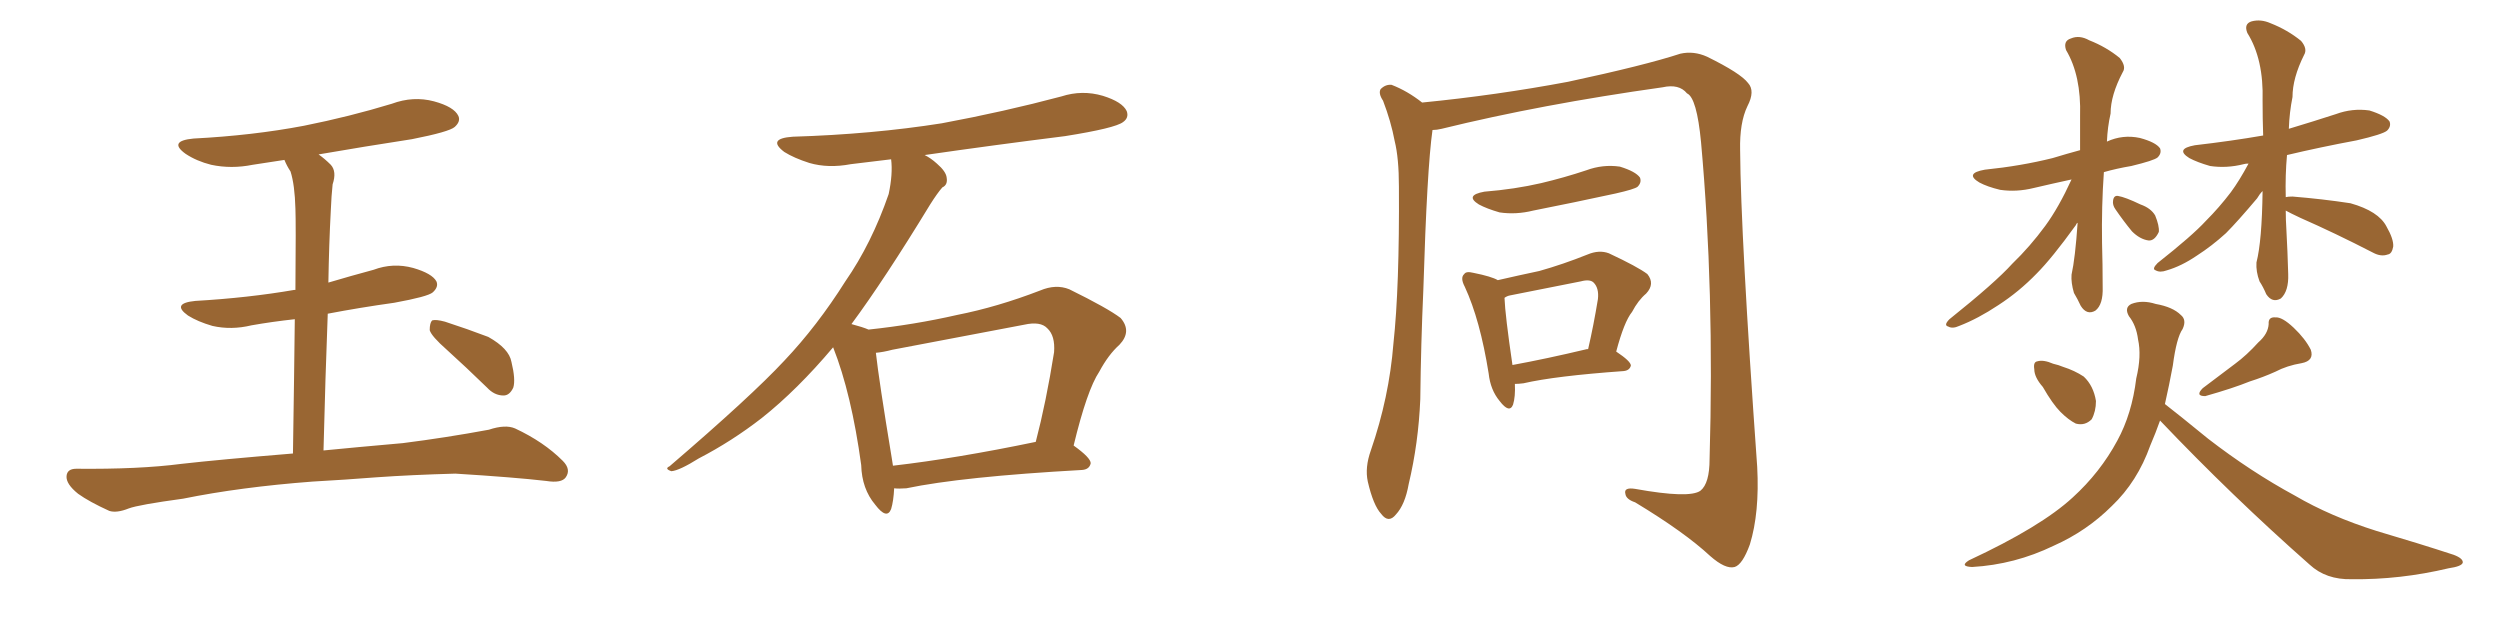 <svg xmlns="http://www.w3.org/2000/svg" xmlns:xlink="http://www.w3.org/1999/xlink" width="600" height="150"><path fill="#996633" padding="10" d="M75 115.58L75 115.58Q57.71 116.89 43.95 119.68L43.95 119.68Q33.25 121.14 30.91 122.02L30.91 122.02Q27.98 123.19 26.22 122.61L26.22 122.61Q21.39 120.41 18.75 118.51L18.75 118.51Q15.82 116.16 15.97 114.26L15.97 114.26Q16.11 112.50 18.31 112.50L18.31 112.50Q33.40 112.65 43.51 111.33L43.51 111.33Q52.59 110.30 70.31 108.84L70.31 108.84Q70.61 89.50 70.75 76.61L70.75 76.61Q65.33 77.20 60.35 78.08L60.35 78.08Q55.52 79.25 50.98 78.22L50.98 78.22Q47.46 77.20 45.12 75.73L45.12 75.73Q41.02 72.80 46.88 72.22L46.88 72.22Q59.62 71.48 70.61 69.58L70.61 69.58Q70.75 69.58 70.90 69.58L70.90 69.58Q71.04 53.32 70.90 50.10L70.90 50.10Q70.75 44.38 69.73 41.16L69.73 41.16Q68.85 39.84 68.26 38.38L68.26 38.38Q64.31 38.96 60.64 39.55L60.64 39.55Q55.52 40.58 50.68 39.55L50.68 39.55Q47.17 38.67 44.53 36.91L44.53 36.91Q40.28 33.84 46.44 33.25L46.44 33.25Q60.64 32.52 72.95 30.18L72.95 30.18Q83.94 27.98 94.04 24.90L94.04 24.90Q99.17 23.00 104.15 24.32L104.15 24.32Q108.98 25.63 110.01 27.83L110.01 27.83Q110.60 29.15 109.13 30.47L109.13 30.47Q107.81 31.64 98.88 33.40L98.88 33.40Q87.45 35.16 76.46 37.06L76.46 37.06Q77.93 38.09 79.39 39.55L79.39 39.55Q80.86 41.16 79.83 44.24L79.83 44.24Q79.54 46.88 79.39 50.54L79.39 50.54Q78.96 58.59 78.81 67.82L78.81 67.82Q84.23 66.21 89.65 64.75L89.65 64.75Q94.34 62.99 99.17 64.31L99.17 64.31Q103.71 65.63 104.74 67.53L104.74 67.53Q105.32 68.85 103.86 70.17L103.86 70.17Q102.69 71.19 94.63 72.66L94.63 72.66Q86.28 73.83 78.66 75.29L78.66 75.29Q78.08 90.38 77.64 108.11L77.64 108.11Q85.11 107.37 96.68 106.35L96.68 106.35Q107.08 105.03 117.33 103.13L117.33 103.13Q121.29 101.81 123.63 102.83L123.63 102.83Q130.52 106.05 135.06 110.60L135.06 110.60Q137.11 112.65 135.79 114.55L135.79 114.55Q134.77 116.02 131.10 115.43L131.10 115.43Q123.49 114.55 109.28 113.67L109.28 113.67Q98.73 113.96 90.38 114.55L90.38 114.55Q82.91 115.14 75 115.58ZM107.23 83.94L107.23 83.94L107.23 83.94Q103.56 80.71 103.13 79.25L103.13 79.25Q103.13 77.49 103.71 76.90L103.71 76.90Q104.59 76.61 106.79 77.20L106.79 77.20Q112.21 78.96 117.19 80.86L117.19 80.86Q122.17 83.64 122.75 86.87L122.75 86.87Q123.78 91.11 123.19 93.02L123.19 93.02Q122.31 94.92 120.85 94.92L120.85 94.92Q118.65 94.92 116.89 93.02L116.89 93.02Q111.77 88.04 107.23 83.94ZM214.60 117.19L214.60 117.19Q214.45 120.26 213.87 122.17L213.87 122.17Q212.84 124.80 210.06 121.14L210.06 121.14Q206.84 117.33 206.69 111.62L206.69 111.62Q204.35 94.48 199.95 83.35L199.95 83.35Q191.31 93.60 182.81 100.34L182.81 100.34Q175.63 105.91 167.72 110.01L167.72 110.01Q163.04 112.94 161.13 113.09L161.13 113.09Q159.38 112.50 160.69 111.91L160.69 111.91Q180.32 95.07 188.23 86.57L188.23 86.57Q196.14 78.22 202.88 67.53L202.88 67.53Q209.18 58.45 213.28 46.58L213.28 46.58Q214.31 41.75 213.87 38.23L213.87 38.23Q208.74 38.82 204.20 39.40L204.20 39.40Q198.78 40.43 194.24 39.11L194.24 39.11Q190.58 37.94 188.23 36.47L188.23 36.47Q183.98 33.25 190.28 32.81L190.28 32.81Q209.33 32.23 226.03 29.59L226.03 29.59Q240.97 26.81 254.74 23.14L254.74 23.14Q259.72 21.53 264.70 23.00L264.70 23.00Q269.38 24.46 270.41 26.66L270.41 26.66Q271.00 28.27 269.53 29.30L269.53 29.30Q267.63 30.76 255.62 32.67L255.62 32.67Q238.18 34.86 221.92 37.21L221.92 37.21Q223.39 37.94 224.85 39.26L224.85 39.26Q227.05 41.16 227.20 42.63L227.20 42.63Q227.49 44.38 226.17 44.97L226.17 44.97Q225 46.29 223.24 49.07L223.24 49.07Q212.26 67.09 204.35 77.78L204.35 77.78Q207.13 78.52 208.45 79.10L208.45 79.10Q219.43 77.93 229.69 75.59L229.69 75.59Q239.36 73.68 249.61 69.73L249.61 69.73Q253.42 68.12 256.64 69.43L256.64 69.43Q265.87 73.97 268.95 76.32L268.95 76.32Q271.73 79.54 268.65 82.76L268.65 82.76Q266.02 85.11 263.82 89.21L263.82 89.21Q260.89 93.60 257.67 106.93L257.67 106.93Q261.77 109.86 261.77 111.18L261.77 111.18Q261.47 112.65 259.72 112.79L259.72 112.79Q230.86 114.40 217.53 117.19L217.53 117.19Q215.63 117.33 214.60 117.19ZM214.31 111.77L214.31 111.77L214.31 111.77Q229.54 110.01 248.58 106.05L248.58 106.05Q251.07 96.53 252.98 84.52L252.98 84.52Q253.27 80.57 251.37 78.81L251.37 78.81Q249.76 77.05 245.80 77.93L245.80 77.93Q230.42 80.86 214.16 83.94L214.16 83.94Q211.96 84.52 210.21 84.67L210.21 84.67Q210.94 91.26 214.01 109.86L214.01 109.86Q214.16 110.74 214.31 111.77ZM343.80 31.20L343.80 31.20Q342.48 40.43 341.60 69.58L341.60 69.58Q341.02 82.47 340.87 95.80L340.87 95.80Q340.43 106.35 338.09 116.16L338.09 116.16Q337.21 121.14 335.01 123.49L335.01 123.49Q333.25 125.68 331.49 123.34L331.49 123.34Q329.59 121.29 328.27 115.58L328.27 115.58Q327.54 112.21 329.00 108.11L329.00 108.11Q333.40 95.36 334.42 82.47L334.42 82.47Q335.89 68.99 335.74 44.82L335.74 44.82Q335.74 37.94 334.72 33.84L334.72 33.84Q333.84 29.15 331.93 24.17L331.93 24.17Q330.76 22.41 331.35 21.39L331.35 21.39Q332.52 20.21 333.98 20.36L333.98 20.36Q337.79 21.83 341.31 24.61L341.31 24.61Q359.18 22.85 376.32 19.63L376.32 19.63Q394.78 15.67 403.27 12.89L403.27 12.89Q406.49 12.16 409.72 13.62L409.72 13.62Q417.77 17.58 419.53 19.92L419.53 19.92Q421.29 21.83 419.38 25.49L419.38 25.49Q417.48 29.44 417.63 36.04L417.63 36.04Q417.77 56.54 421.73 112.06L421.73 112.06Q422.31 123.05 419.97 130.66L419.97 130.66Q418.21 135.50 416.31 136.08L416.31 136.08Q414.11 136.67 410.45 133.45L410.45 133.45Q404.30 127.73 392.43 120.56L392.43 120.56Q390.23 119.82 390.09 118.51L390.09 118.51Q389.65 116.89 392.43 117.33L392.43 117.33Q405.47 119.68 408.11 117.77L408.11 117.77Q410.30 116.02 410.30 110.16L410.30 110.16Q411.47 69.73 408.25 34.13L408.25 34.13Q407.23 23.44 404.88 22.41L404.88 22.41Q402.98 20.07 399.02 20.95L399.02 20.95Q369.87 25.05 346.00 30.91L346.00 30.91Q344.82 31.20 343.80 31.20ZM356.25 46.00L356.25 46.00Q363.57 45.41 369.87 43.95L369.87 43.95Q375.44 42.63 380.71 40.87L380.71 40.87Q384.67 39.40 388.77 39.99L388.77 39.99Q392.58 41.16 393.60 42.63L393.60 42.63Q394.04 43.80 393.02 44.82L393.02 44.82Q392.29 45.41 387.74 46.44L387.74 46.44Q377.64 48.63 367.97 50.54L367.97 50.54Q363.87 51.56 359.91 50.98L359.91 50.98Q356.84 50.10 354.93 49.07L354.93 49.07Q351.42 46.88 356.25 46.00ZM363.57 92.14L363.57 92.14Q363.72 95.21 363.13 97.12L363.13 97.12Q362.26 99.32 359.91 96.24L359.91 96.24Q357.71 93.60 357.28 89.65L357.28 89.65Q355.22 76.76 351.56 68.85L351.56 68.85Q350.39 66.65 351.42 65.77L351.42 65.77Q351.86 65.04 353.61 65.48L353.61 65.48Q358.01 66.36 359.47 67.24L359.47 67.24Q364.60 66.06 369.43 65.04L369.43 65.04Q375.15 63.43 381.01 61.08L381.01 61.08Q383.79 59.91 386.13 60.79L386.13 60.79Q393.02 64.01 395.36 65.77L395.36 65.77Q397.27 68.12 395.07 70.46L395.07 70.46Q393.16 72.07 391.70 74.85L391.70 74.85Q389.79 77.20 387.89 84.38L387.89 84.38Q391.41 86.72 391.41 87.74L391.41 87.74Q391.11 88.92 389.65 89.06L389.65 89.06Q373.24 90.23 365.63 91.99L365.63 91.99Q364.45 92.14 363.57 92.14ZM380.86 83.79L380.86 83.79L380.86 83.79Q381.01 83.79 381.15 83.79L381.15 83.79Q382.47 78.08 383.50 71.78L383.50 71.78Q383.79 69.14 382.47 67.82L382.47 67.82Q381.59 66.94 379.39 67.53L379.39 67.53Q371.19 69.14 362.40 70.90L362.40 70.90Q361.67 71.04 361.08 71.48L361.08 71.48Q361.23 75.59 362.99 87.60L362.99 87.60Q371.04 86.13 380.86 83.79ZM497.17 43.07L497.17 43.07Q492.48 44.09 488.09 45.12L488.09 45.12Q483.98 46.14 480.03 45.56L480.03 45.56Q476.95 44.82 475.05 43.80L475.05 43.80Q471.39 41.60 476.37 40.72L476.37 40.72Q485.01 39.84 492.63 37.94L492.63 37.94Q496.00 36.91 499.22 36.04L499.22 36.04Q499.22 31.93 499.22 27.83L499.22 27.83Q499.51 18.16 495.85 12.01L495.85 12.01Q495.12 9.81 497.02 9.23L497.02 9.23Q499.07 8.35 501.42 9.67L501.42 9.67Q505.52 11.28 508.74 13.92L508.74 13.92Q510.35 15.97 509.47 17.29L509.47 17.29Q506.54 22.85 506.54 27.25L506.54 27.25Q505.81 30.47 505.66 33.98L505.66 33.98Q509.47 32.23 513.57 33.11L513.57 33.11Q517.38 34.13 518.41 35.60L518.41 35.60Q518.85 36.77 517.82 37.79L517.82 37.79Q516.94 38.53 511.52 39.84L511.52 39.84Q508.01 40.43 504.93 41.31L504.93 41.31Q504.35 49.51 504.49 58.30L504.49 58.30Q504.64 63.43 504.64 68.85L504.64 68.85Q504.79 73.10 502.88 74.56L502.88 74.56Q500.83 75.73 499.37 73.39L499.37 73.39Q498.63 71.78 497.75 70.31L497.75 70.31Q497.02 67.82 497.17 65.92L497.17 65.92Q498.05 61.96 498.63 53.47L498.63 53.47Q498.34 53.61 498.19 54.05L498.19 54.05Q492.48 61.96 488.82 65.63L488.82 65.63Q484.57 70.02 479.59 73.24L479.59 73.24Q474.76 76.46 470.21 78.22L470.21 78.22Q468.60 78.96 467.58 78.37L467.58 78.37Q466.41 78.08 467.87 76.61L467.87 76.61Q478.86 67.82 482.96 63.28L482.96 63.28Q487.21 59.18 490.87 54.20L490.87 54.20Q494.09 49.80 497.17 43.07ZM507.71 50.24L507.71 50.24Q506.98 49.22 507.13 48.19L507.13 48.19Q507.28 46.88 508.30 47.02L508.30 47.02Q510.06 47.31 513.72 49.07L513.72 49.07Q516.21 49.95 517.24 51.71L517.24 51.71Q518.26 54.20 518.12 55.66L518.12 55.66Q517.09 57.86 515.63 57.71L515.63 57.71Q513.57 57.42 511.67 55.52L511.67 55.52Q509.62 53.03 507.71 50.24ZM548.58 50.54L548.58 50.54Q548.58 52.73 548.73 55.08L548.73 55.08Q549.02 60.35 549.17 65.77L549.17 65.77Q549.32 69.87 547.41 71.63L547.41 71.63Q545.36 72.80 543.90 70.61L543.90 70.61Q543.16 68.85 542.29 67.53L542.29 67.53Q541.41 65.19 541.55 62.99L541.55 62.99Q542.87 57.86 543.02 45.85L543.02 45.85Q542.29 46.58 541.70 47.61L541.70 47.61Q537.01 53.17 534.23 55.96L534.23 55.96Q530.86 59.03 527.20 61.38L527.20 61.38Q523.54 63.87 520.02 64.89L520.02 64.89Q518.41 65.48 517.38 64.89L517.38 64.89Q516.36 64.60 517.82 63.13L517.82 63.13Q526.17 56.54 529.39 53.03L529.39 53.03Q532.62 49.80 535.40 46.14L535.40 46.14Q537.45 43.36 539.65 39.26L539.65 39.26Q538.92 39.26 538.48 39.40L538.48 39.40Q534.38 40.43 530.42 39.84L530.42 39.84Q527.34 38.96 525.44 37.94L525.44 37.94Q521.92 35.74 526.76 34.86L526.76 34.86Q535.55 33.84 543.16 32.52L543.16 32.52Q543.02 28.56 543.02 24.17L543.02 24.17Q543.31 14.21 539.36 7.91L539.36 7.91Q538.48 5.71 540.38 5.13L540.38 5.13Q542.58 4.54 544.92 5.57L544.92 5.57Q549.02 7.18 552.25 9.81L552.25 9.81Q553.86 11.72 552.98 13.18L552.98 13.18Q550.20 18.75 550.20 23.29L550.20 23.29Q549.46 26.95 549.32 30.91L549.32 30.91Q555.18 29.15 560.60 27.39L560.60 27.39Q564.55 25.93 568.65 26.51L568.65 26.51Q572.46 27.69 573.49 29.15L573.49 29.15Q573.93 30.32 572.90 31.35L572.90 31.35Q571.88 32.23 565.58 33.69L565.58 33.69Q556.93 35.30 548.88 37.21L548.88 37.21Q548.44 42.04 548.58 47.31L548.58 47.31Q549.17 47.17 550.20 47.17L550.20 47.17Q557.37 47.75 564.11 48.78L564.11 48.78Q570.85 50.68 572.75 54.35L572.75 54.35Q574.51 57.42 574.37 59.18L574.37 59.18Q574.07 60.94 573.05 61.08L573.05 61.08Q571.44 61.67 569.53 60.64L569.53 60.64Q560.45 55.96 552.10 52.29L552.10 52.29Q549.61 51.12 548.58 50.54ZM490.28 92.87L490.28 92.87Q488.23 90.53 488.23 88.62L488.23 88.62Q487.94 86.87 488.96 86.72L488.96 86.72Q490.43 86.28 492.77 87.30L492.77 87.30Q494.09 87.60 495.12 88.04L495.12 88.04Q497.90 88.92 500.10 90.38L500.10 90.38Q502.44 92.58 503.03 96.24L503.03 96.24Q503.03 98.73 502.00 100.63L502.00 100.63Q500.39 102.25 498.19 101.66L498.19 101.66Q496.44 100.78 494.53 98.88L494.53 98.88Q492.63 96.97 490.28 92.87ZM541.99 82.18L541.99 82.18Q544.34 80.13 544.48 77.78L544.48 77.78Q544.34 76.03 546.09 76.17L546.09 76.17Q547.71 76.03 550.49 78.66L550.49 78.66Q553.27 81.30 554.59 83.94L554.59 83.94Q555.47 86.57 552.39 87.16L552.39 87.16Q548.88 87.74 546.09 89.21L546.09 89.21Q543.16 90.53 539.94 91.55L539.94 91.55Q535.99 93.16 529.25 95.07L529.25 95.07Q526.76 95.07 528.66 93.16L528.66 93.16Q532.76 90.09 536.43 87.30L536.43 87.30Q539.21 85.25 541.99 82.18ZM518.41 100.93L518.41 100.93L518.41 100.93Q517.38 103.86 516.06 106.93L516.06 106.93Q512.99 115.58 506.84 121.44L506.84 121.44Q500.83 127.44 492.92 130.96L492.92 130.96Q483.54 135.50 473.29 136.08L473.29 136.08Q470.21 135.94 472.56 134.47L472.56 134.47Q489.84 126.42 497.46 119.38L497.46 119.38Q504.05 113.38 508.15 105.76L508.15 105.76Q511.67 99.32 512.70 90.82L512.70 90.82Q514.01 85.40 513.13 81.45L513.13 81.45Q512.70 78.08 510.94 75.88L510.94 75.88Q509.77 73.83 511.52 72.95L511.52 72.95Q514.16 71.92 517.38 72.95L517.38 72.95Q521.48 73.68 523.39 75.59L523.39 75.59Q524.85 76.76 523.83 78.96L523.83 78.96Q522.36 81.01 521.48 87.74L521.48 87.74Q520.61 92.43 519.58 96.97L519.58 96.97Q522.80 99.46 529.98 105.32L529.98 105.32Q540.23 113.23 550.78 118.95L550.78 118.95Q559.28 123.93 570.41 127.44L570.41 127.44Q580.37 130.37 588.87 133.15L588.87 133.15Q591.21 134.03 591.06 135.06L591.06 135.06Q590.77 135.94 587.70 136.38L587.70 136.38Q575.98 139.16 564.40 139.01L564.40 139.01Q558.25 139.16 554.30 135.50L554.30 135.50Q535.69 119.09 518.41 100.93Z"/></svg>